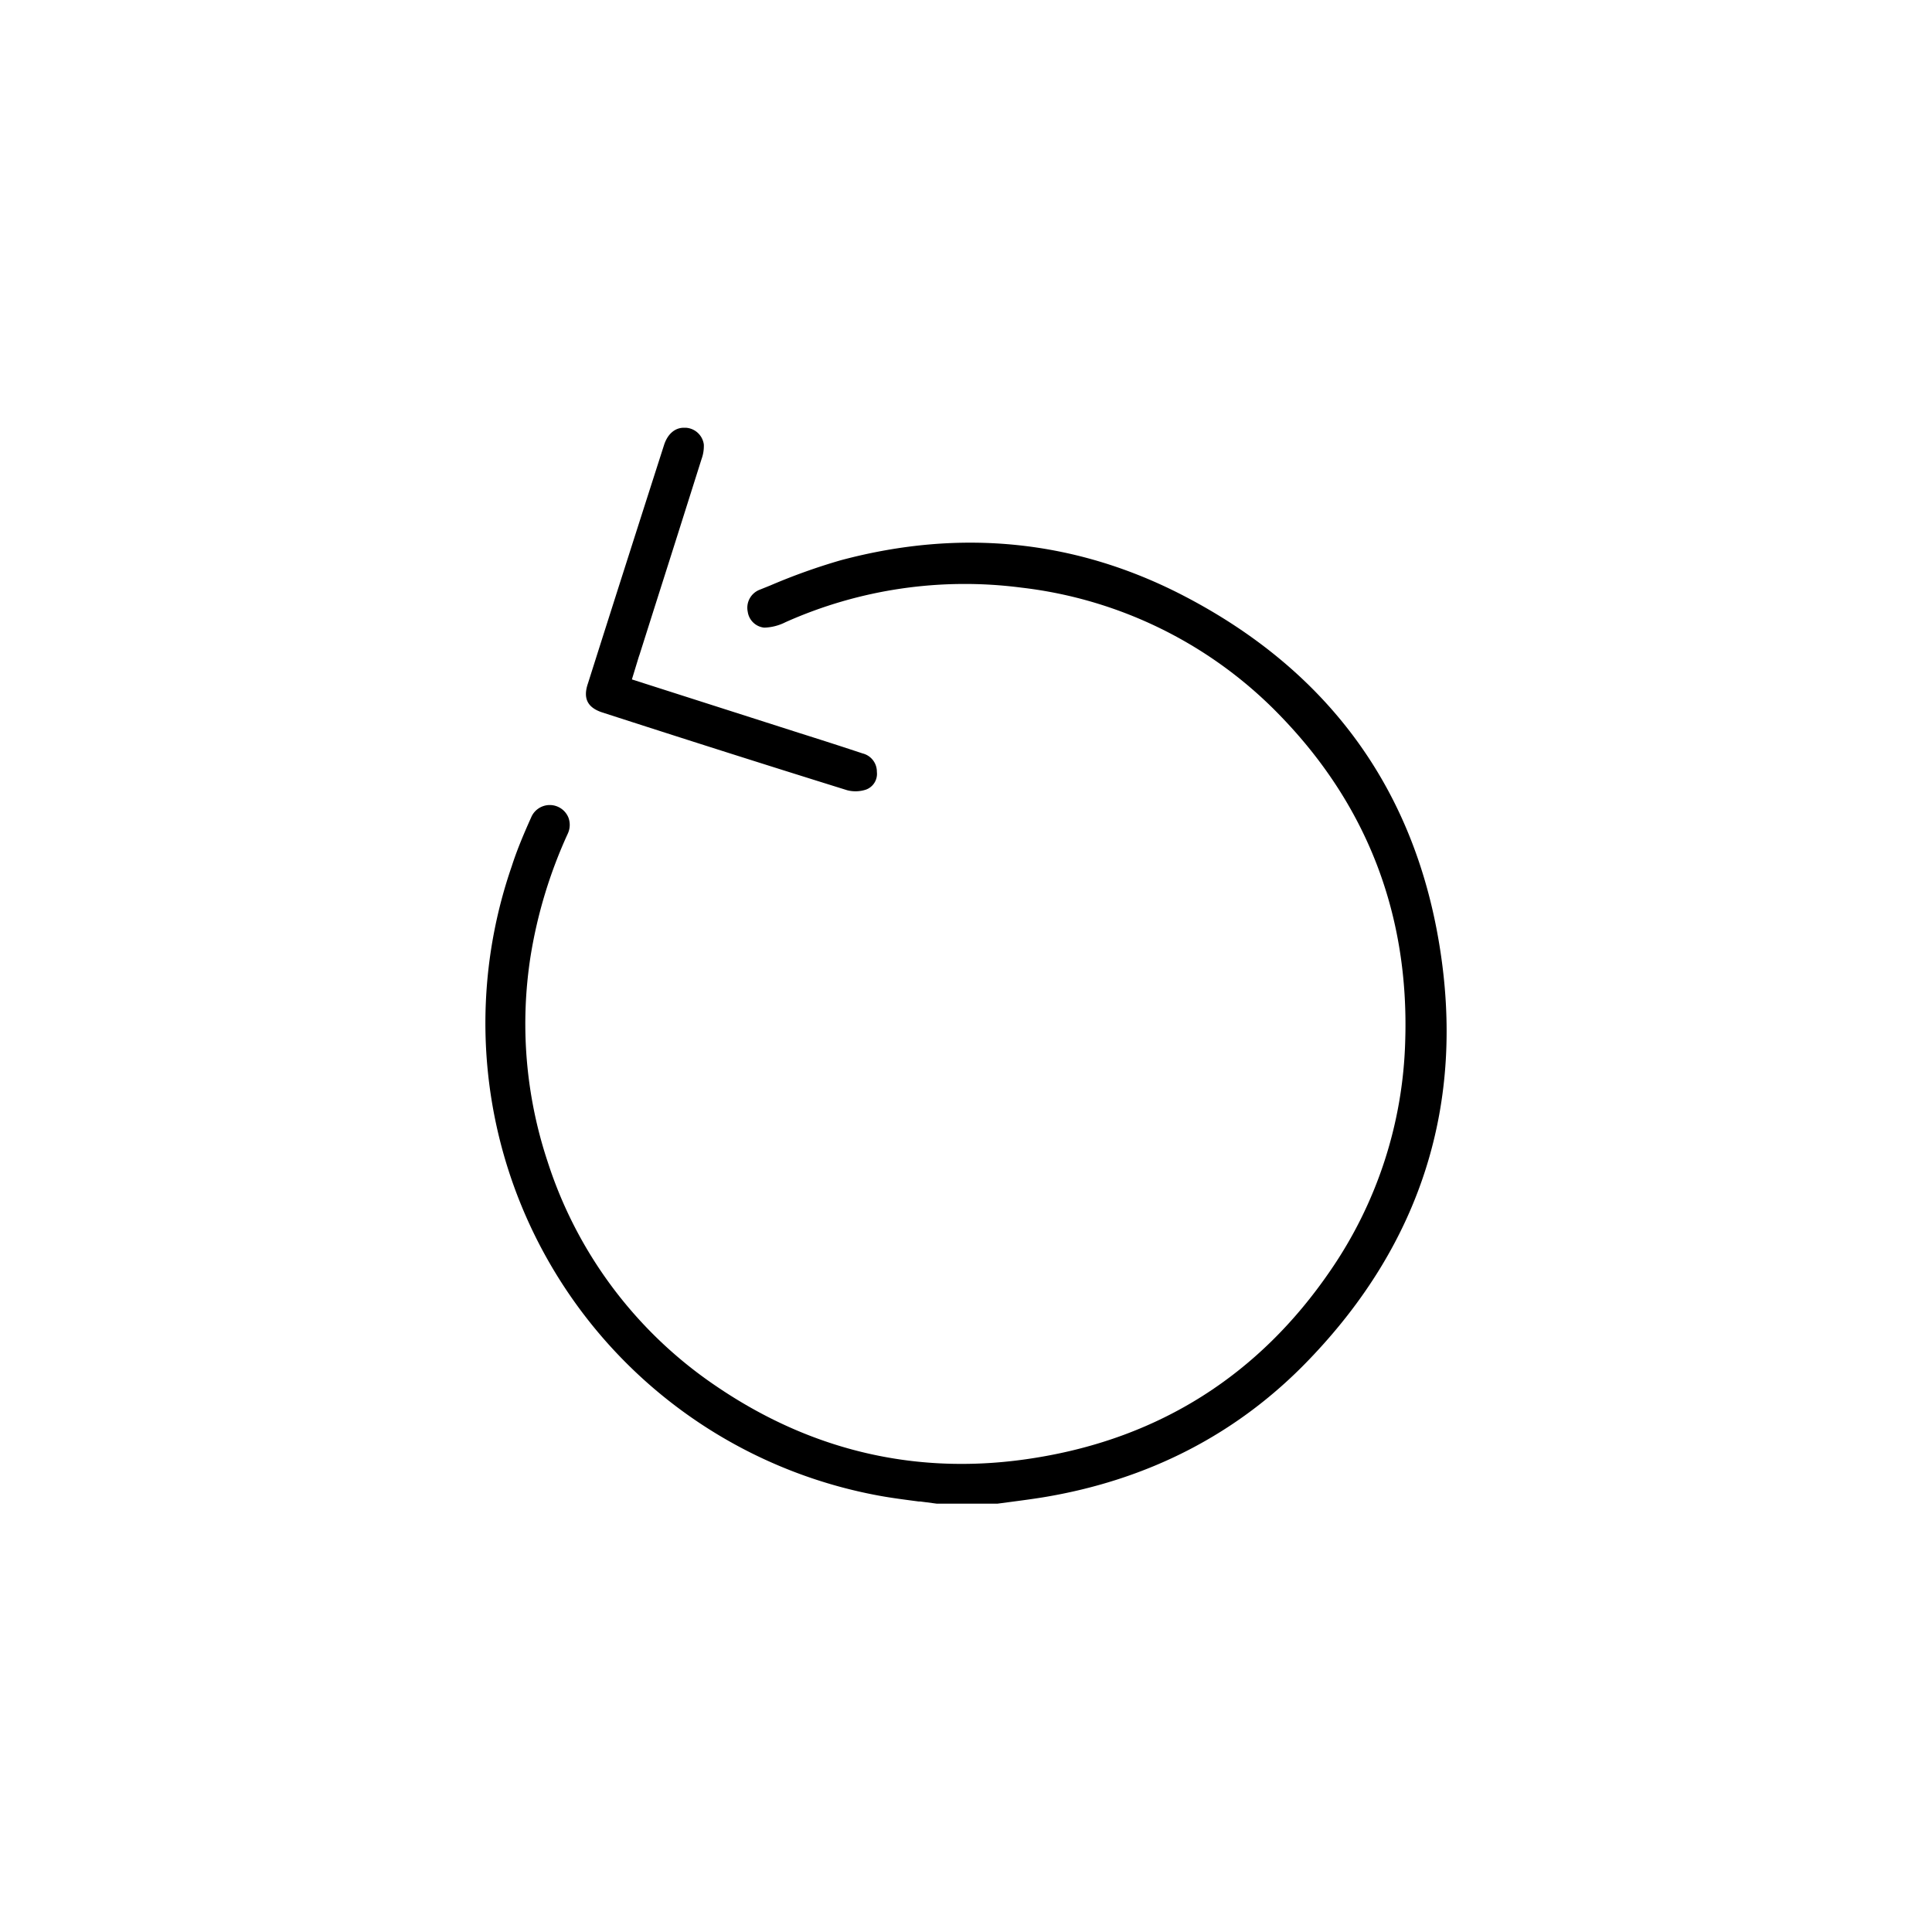 <svg id="Layer_1" data-name="Layer 1" xmlns="http://www.w3.org/2000/svg" viewBox="0 0 300 300"><title>PK-Restart Keto</title><path d="M223.49,146.62c-4-24.34-17.39-42.55-39.73-54.13C167.12,83.87,149.22,82,130.54,87a94.27,94.27,0,0,0-10.93,3.91l-1.69.68A3,3,0,0,0,116.11,95a2.88,2.88,0,0,0,2.56,2.46,7.81,7.81,0,0,0,3.31-.85,68.24,68.24,0,0,1,36.65-5.36A66.46,66.46,0,0,1,199,111.35c13.37,13.89,19.83,30.82,19.2,50.32a66,66,0,0,1-11.67,35.7c-11.05,16.13-26.44,25.9-45.76,29-17.86,2.9-34.6-.89-49.74-11.25a66.63,66.63,0,0,1-26-34.75,67.9,67.9,0,0,1-2.64-31.91,73.73,73.73,0,0,1,5.77-19,3.23,3.23,0,0,0,.11-2.49,3.13,3.13,0,0,0-5.81,0c-1.32,2.93-2.29,5.33-3,7.55a74.6,74.6,0,0,0,57,97.72c2,.37,4.15.64,6.19.91l.24,0,2.58.34h9.41l2.11-.28c1.67-.22,3.32-.44,4.94-.7,16.38-2.69,30.27-9.86,41.28-21.33C220.73,193,227.56,171.26,223.49,146.62Z"/><path d="M93.56,110.64h0c12,3.88,24.92,8,38,12.07a5.18,5.18,0,0,0,2.91-.1,2.6,2.6,0,0,0,1.69-2.75,2.92,2.92,0,0,0-2.22-2.87c-3.34-1.11-6.78-2.21-9.82-3.17l-26-8.32.87-2.85c.11-.37.21-.7.32-1l2.33-7.35q3.66-11.49,7.29-23a5.93,5.93,0,0,0,.36-2.28,3,3,0,0,0-2.82-2.6h-.28c-1.41,0-2.54,1-3.08,2.69-4.49,14-8.24,25.74-11.81,37C90.49,108.45,91.23,109.89,93.56,110.64Z"/></svg>